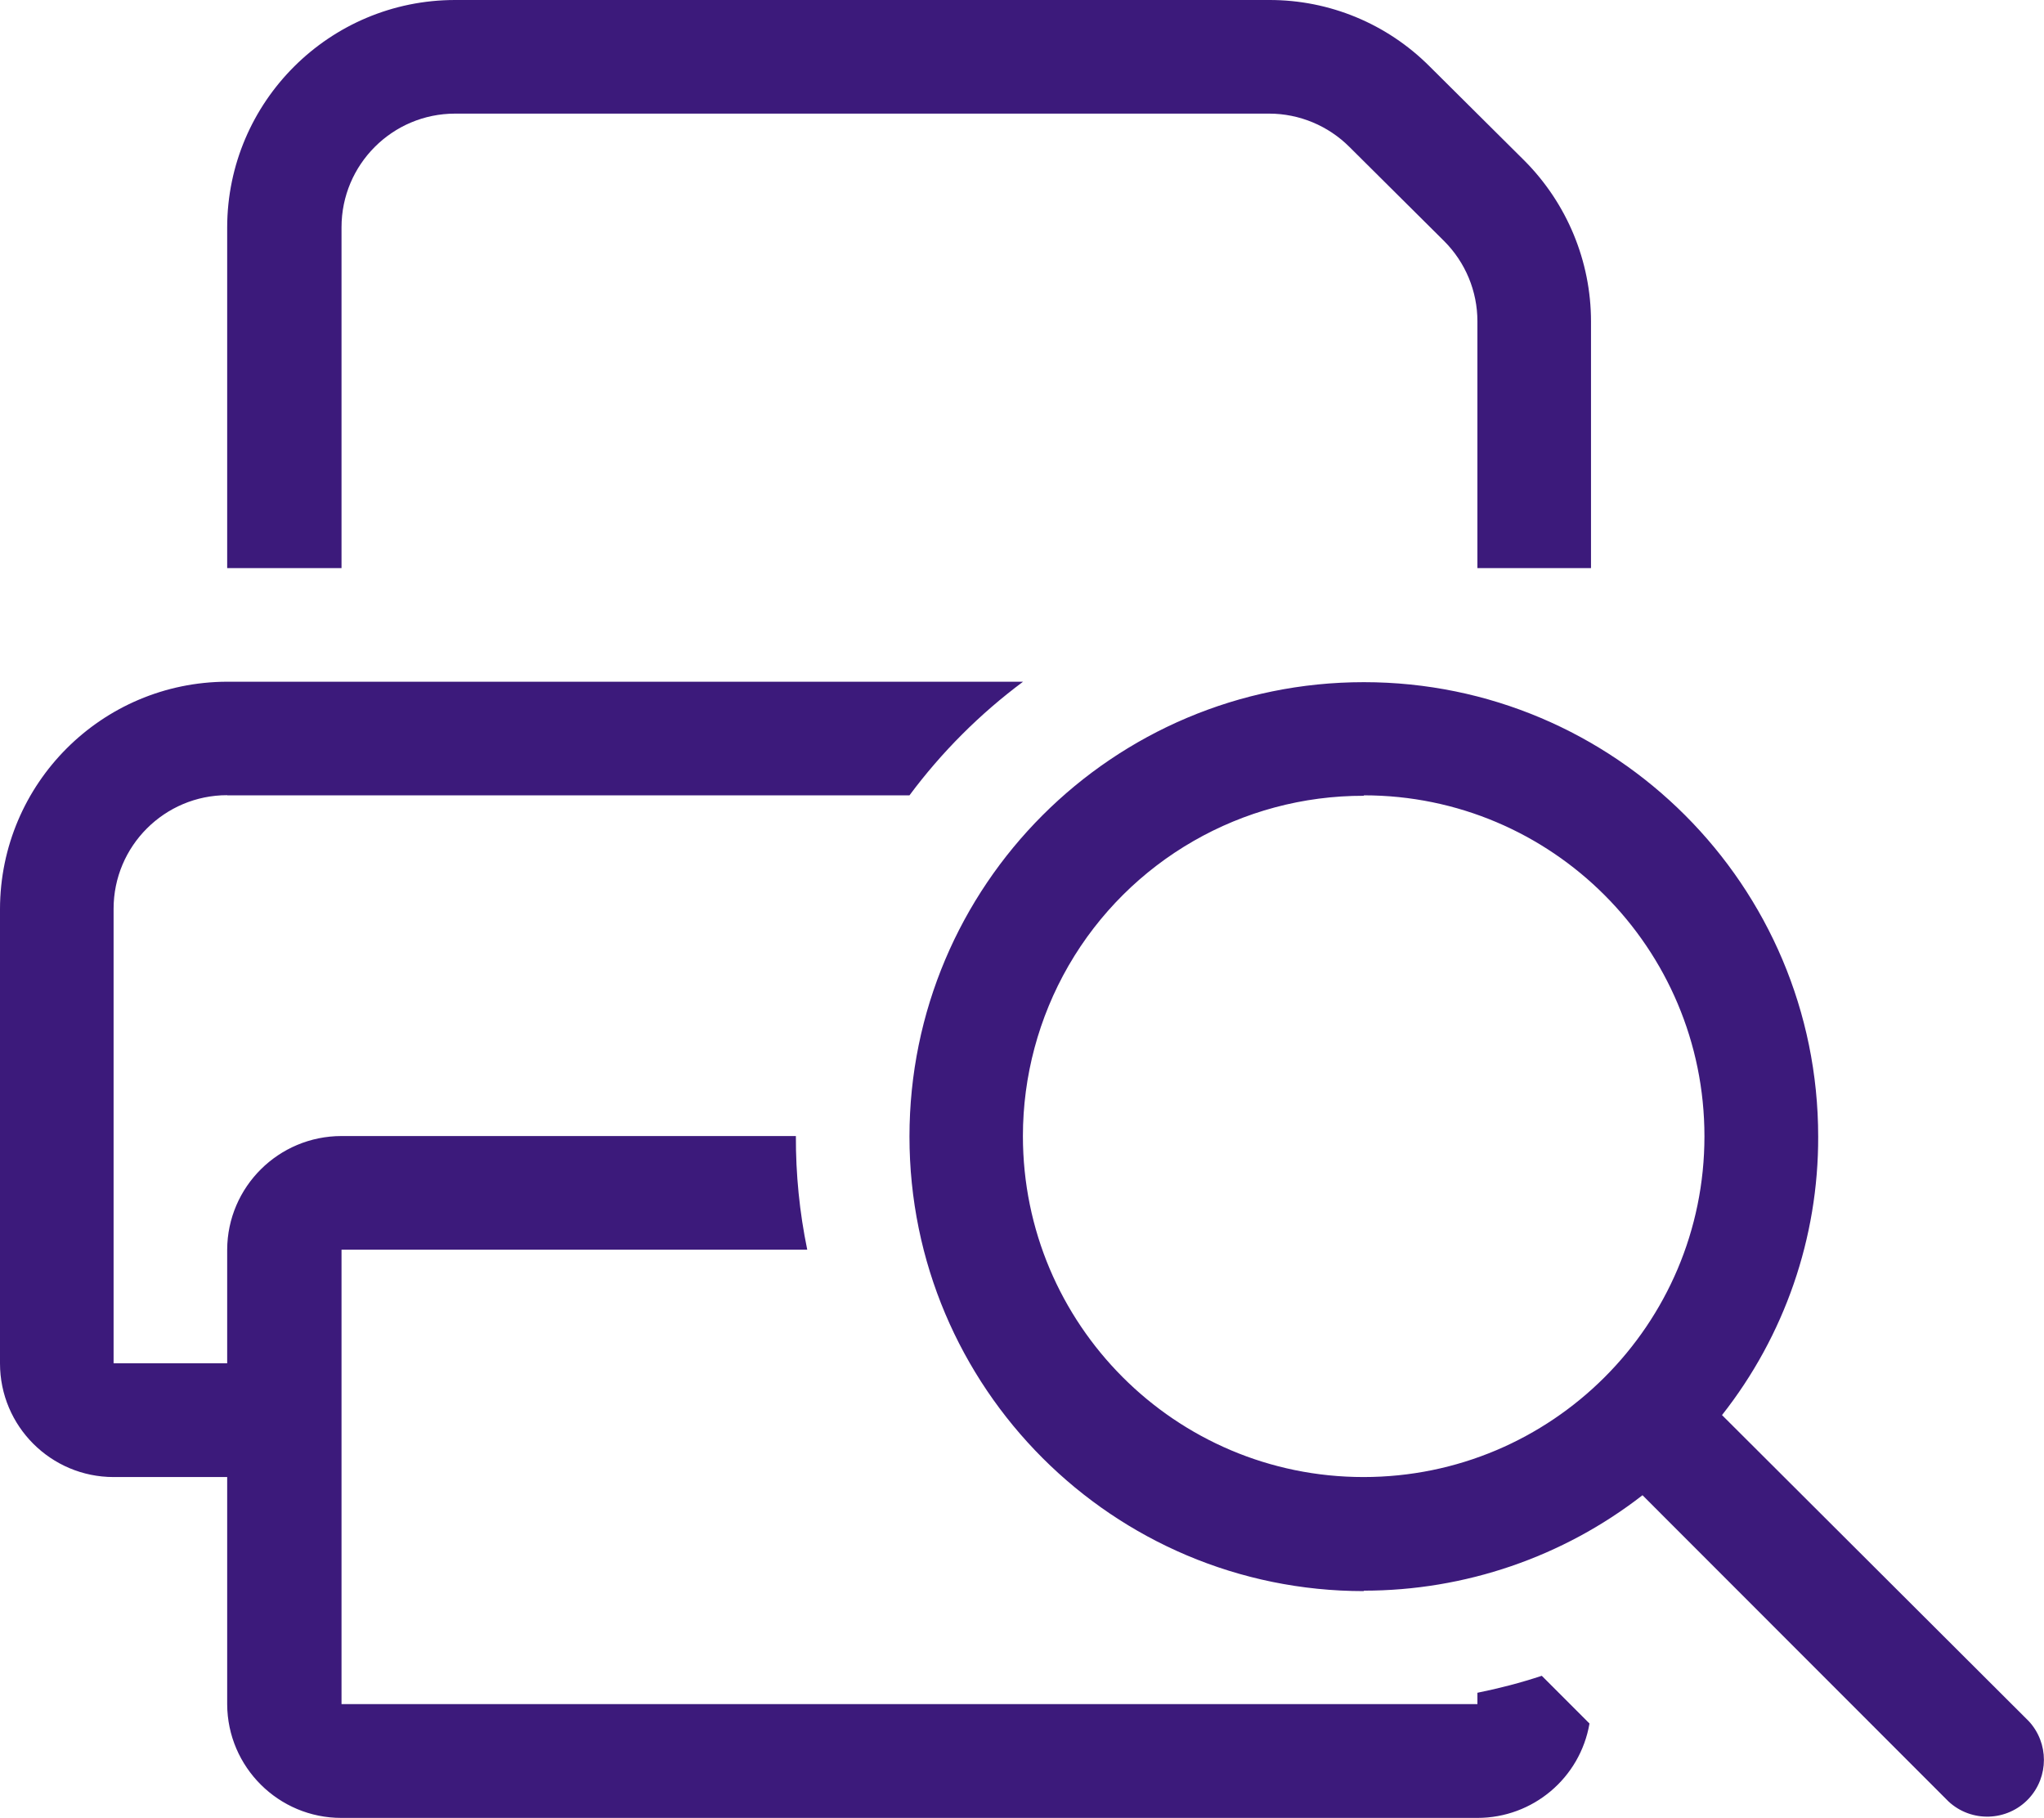 <?xml version="1.0" encoding="UTF-8"?>
<svg id="Layer_1" data-name="Layer 1" xmlns="http://www.w3.org/2000/svg" viewBox="0 0 134.96 120">
  <defs>
    <style>
      .cls-1 {
        fill: #3c1a7b;
        fill-rule: evenodd;
      }
    </style>
  </defs>
  <path id="_" data-name=" " class="cls-1" d="M22.55,37.5V15c0-4.14,3.36-7.5,7.5-7.5h53.75c1.99,0,3.9,.8,5.3,2.2l6.25,6.21c1.41,1.41,2.2,3.31,2.2,5.3v16.29h7.5V21.22c0-3.98-1.59-7.8-4.4-10.62l-6.25-6.21C91.59,1.57,87.78-.01,83.8,0H30.05c-8.29,0-15.03,6.71-15.05,15v22.5h7.55Zm-7.55,15H60.05c2.12-2.85,4.65-5.38,7.5-7.5H15c-8.28,.02-14.98,6.72-15,15v30c0,4.14,3.36,7.5,7.5,7.5h7.5v15c.02,4.15,3.4,7.51,7.55,7.5H97.55c3.66,0,6.78-2.63,7.4-6.23l-3.15-3.15c-1.39,.46-2.81,.83-4.25,1.12v.75H22.55v-30h30.75c-.51-2.47-.76-4.98-.75-7.5H22.55c-4.15,0-7.53,3.35-7.55,7.5v7.5H7.5v-30c0-4.14,3.36-7.5,7.5-7.5Zm75.05,0c12.43,0,22.49,10.09,22.49,22.51,0,12.43-10.09,22.49-22.51,22.49-12.43,0-22.49-10.09-22.49-22.51,0-3.94,1.04-7.82,3.01-11.24,4.02-6.96,11.46-11.24,19.5-11.22v-.03Zm0,52.5c6.66,0,13.14-2.21,18.4-6.3l20.2,20.21c1.51,1.41,3.89,1.33,5.3-.18,1.34-1.44,1.34-3.68,0-5.12l-20.25-20.2c4.13-5.24,6.37-11.71,6.35-18.38,0-16.57-13.43-30-30-30s-30,13.43-30,30,13.43,30,30,30h0v-.02Z"/>
</svg>